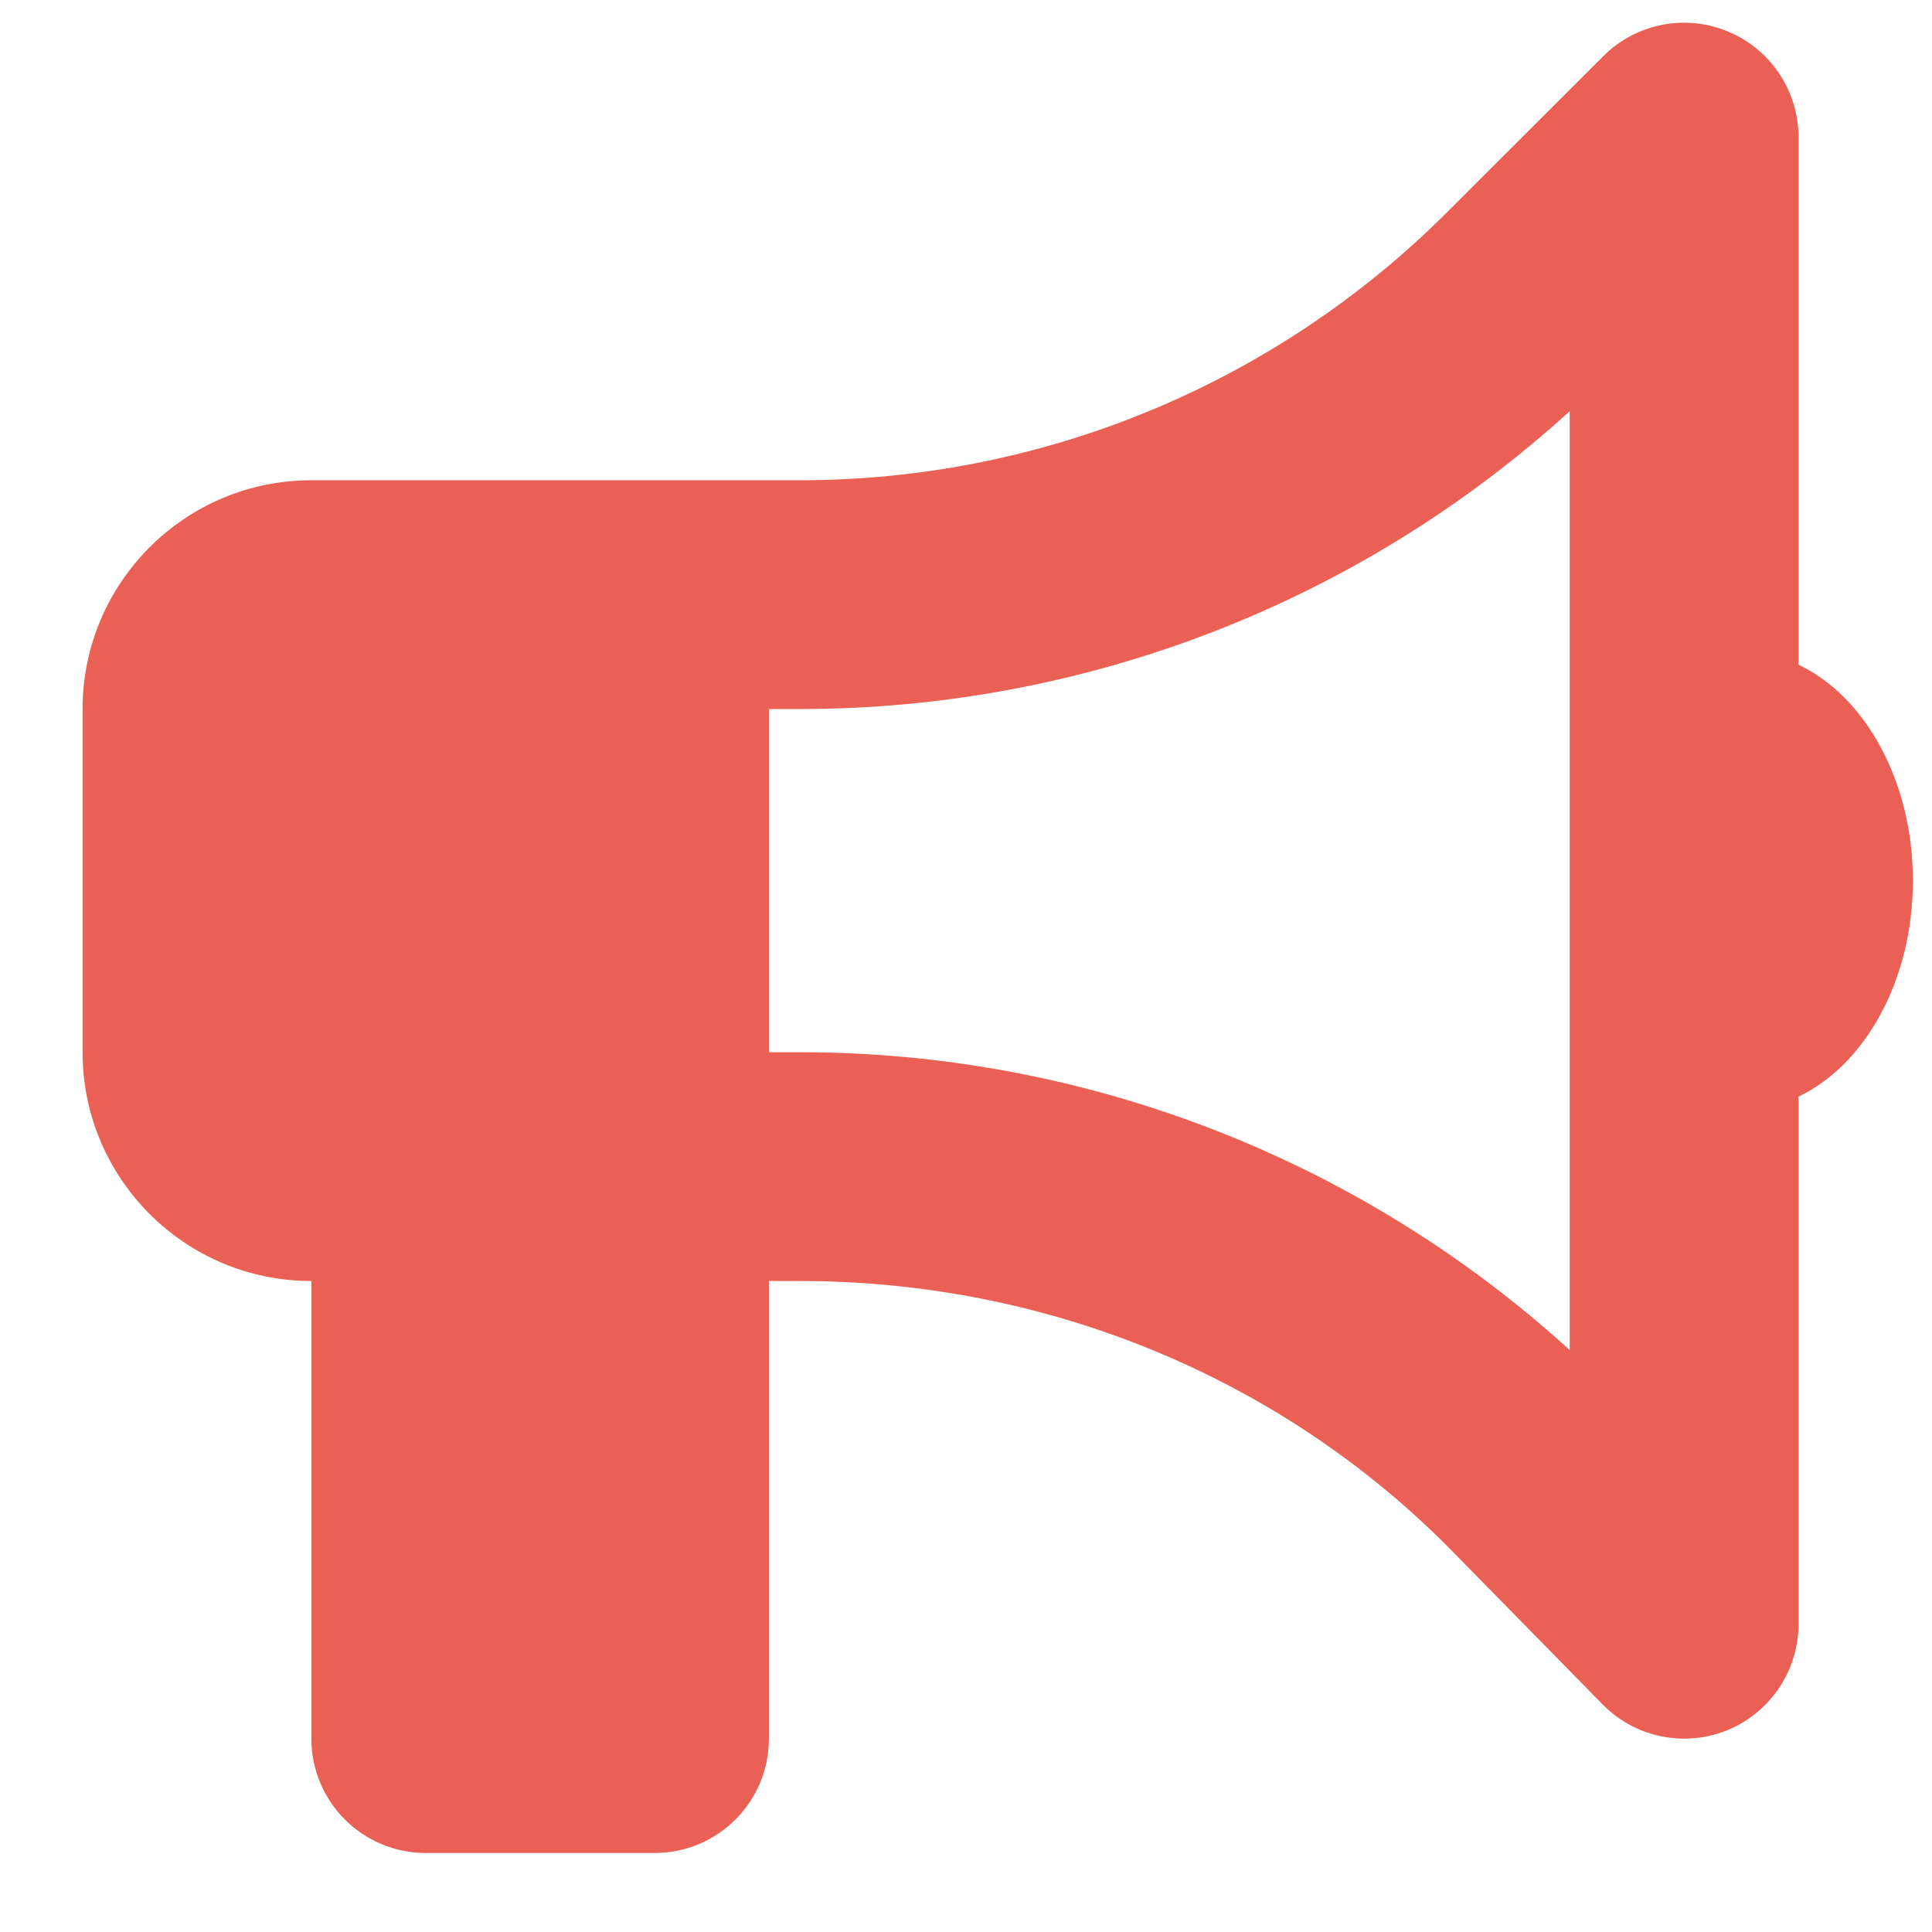 <?xml version="1.0" encoding="UTF-8"?>
<svg width="19px" height="19px" viewBox="0 0 19 19" version="1.1" xmlns="http://www.w3.org/2000/svg" xmlns:xlink="http://www.w3.org/1999/xlink">
    <title>announcement</title>
    <g id="Home-&amp;-Styles" stroke="none" stroke-width="1" fill="none" fill-rule="evenodd">
        <g id="announcement" transform="translate(0.812, 0.223)" fill="#EA6055" fill-rule="nonzero">
            <path d="M16.875,6.314 C17.529,6.623 18,7.457 18,8.437 C18,9.418 17.529,10.252 16.875,10.561 L16.875,15.75 C16.875,16.204 16.601,16.615 16.179,16.791 C15.761,16.963 15.275,16.868 14.955,16.545 L13.419,14.98 C11.732,13.293 9.443,12.375 7.056,12.375 L6.75,12.375 L6.75,16.875 C6.75,17.497 6.247,18 5.625,18 L3.375,18 C2.754,18 2.25,17.497 2.25,16.875 L2.25,12.375 C1.007,12.375 0,11.366 0,10.125 L0,6.75 C0,5.509 1.007,4.5 2.25,4.5 L7.056,4.5 C9.443,4.5 11.732,3.551 13.419,1.864 L14.955,0.33 C15.275,0.008 15.761,-0.088 16.179,0.086 C16.601,0.26 16.875,0.67 16.875,1.125 L16.875,6.314 Z M7.056,6.75 L6.75,6.75 L6.75,10.125 L7.056,10.125 C9.861,10.125 12.558,11.173 14.625,13.054 L14.625,3.821 C12.558,5.702 9.861,6.75 7.056,6.75 Z" id="Shape"></path>
        </g>
    </g>
</svg>